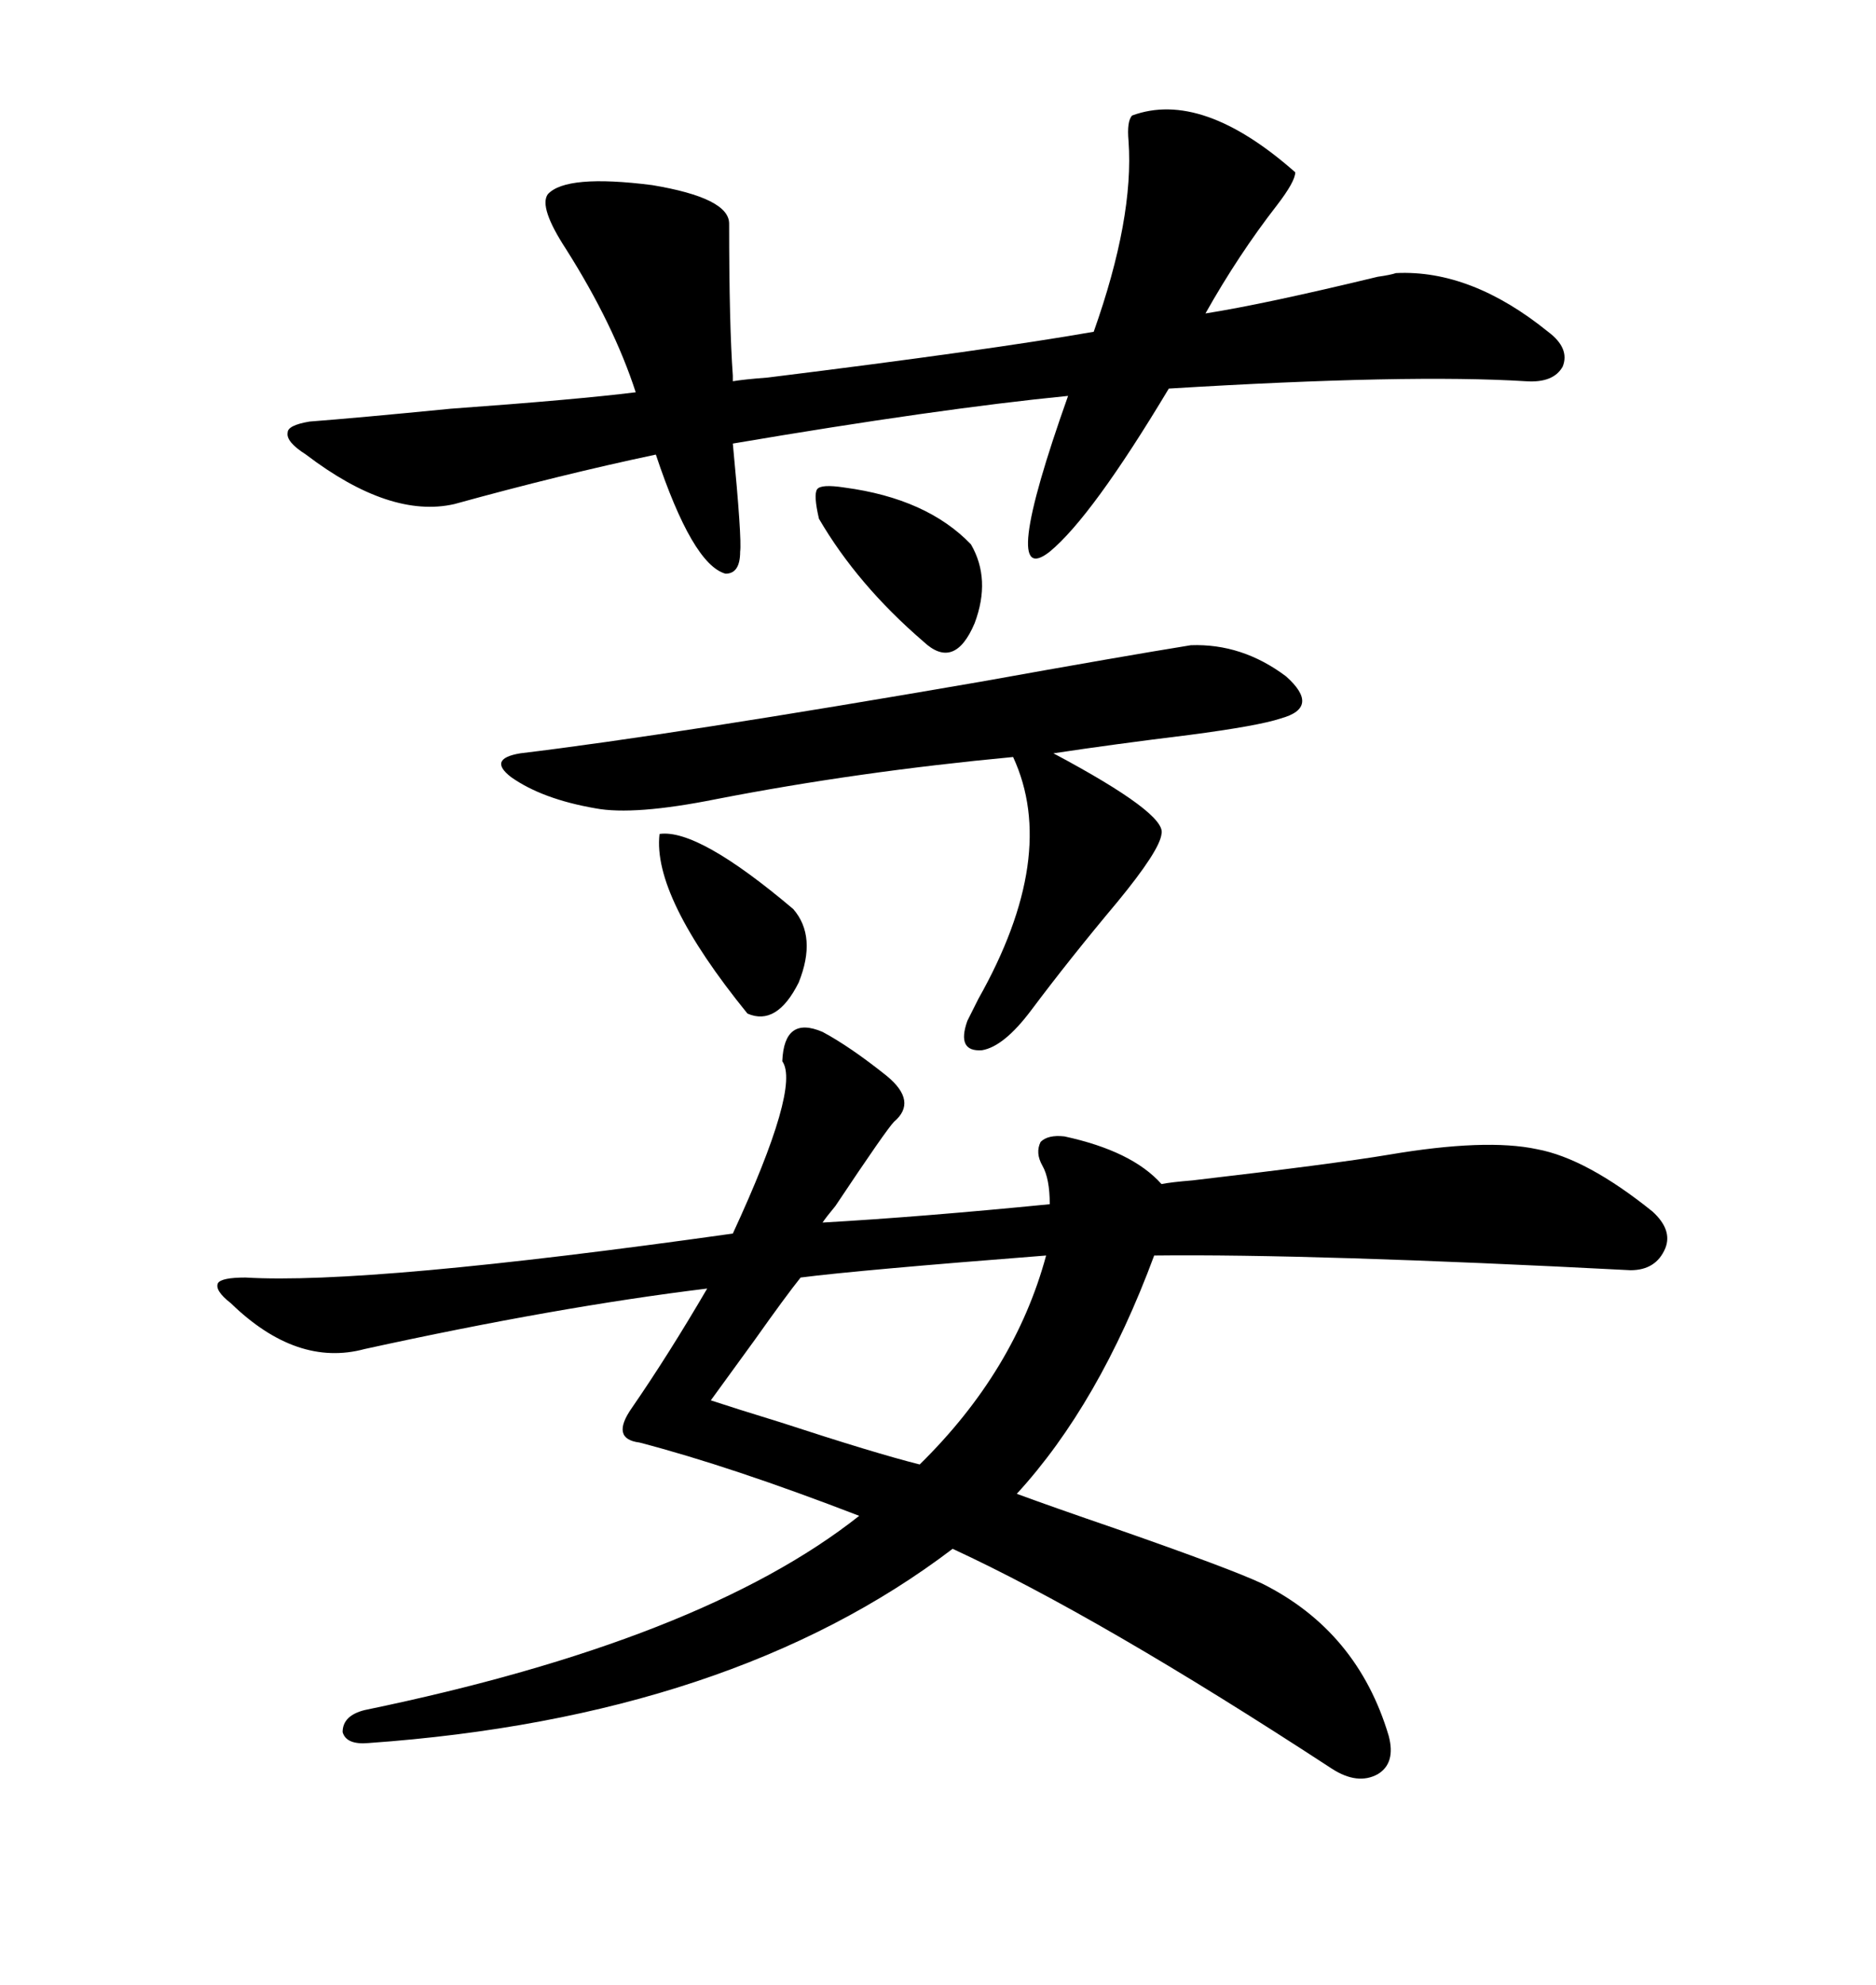 <svg xmlns="http://www.w3.org/2000/svg" xmlns:xlink="http://www.w3.org/1999/xlink" width="300" height="317.285"><path d="M131.54 164.94L131.54 164.94Q135.94 167.29 141.80 171.97L141.80 171.97Q146.78 176.07 142.97 179.30L142.97 179.30Q141.80 180.47 133.59 192.77L133.59 192.77Q132.13 194.53 131.54 195.41L131.54 195.41Q147.07 194.53 167.87 192.48L167.87 192.48Q167.87 188.38 166.70 186.33L166.70 186.33Q165.53 184.28 166.41 182.52L166.41 182.52Q167.58 181.35 170.21 181.64L170.21 181.64Q181.05 183.98 185.74 189.26L185.74 189.26Q187.21 188.96 190.72 188.67L190.72 188.67Q213.28 186.04 222.07 184.57L222.07 184.57Q237.60 181.93 245.80 183.69L245.80 183.69Q253.71 185.16 264.26 193.65L264.26 193.65Q267.48 196.58 266.31 199.51L266.31 199.51Q264.84 203.03 260.74 203.03L260.74 203.03Q209.77 200.39 184.57 200.68L184.57 200.68Q175.78 224.41 162.60 238.77L162.60 238.77Q168.16 240.82 178.42 244.34L178.42 244.34Q196.88 250.78 201.86 253.13L201.86 253.13Q217.09 260.74 222.07 277.44L222.07 277.44Q223.24 281.84 220.31 283.59L220.31 283.59Q217.09 285.35 212.99 282.71L212.99 282.71Q175.78 258.40 152.34 247.56L152.34 247.56Q116.89 274.51 58.89 278.61L58.89 278.61Q55.37 278.91 54.79 276.86L54.79 276.86Q54.79 274.22 58.30 273.34L58.30 273.34Q112.21 262.21 137.40 242.29L137.40 242.29Q116.89 234.38 102.25 230.57L102.25 230.57Q97.56 229.98 101.07 225L101.07 225Q106.93 216.50 113.09 205.96L113.09 205.96Q89.06 208.89 58.30 215.63L58.30 215.63Q47.46 218.55 36.91 208.30L36.91 208.30Q34.28 206.25 34.86 205.08L34.86 205.08Q35.45 204.20 39.26 204.20L39.26 204.20Q58.89 205.37 117.19 197.17L117.19 197.17Q128.03 173.73 125.10 169.63L125.10 169.63Q125.39 162.30 131.54 164.94ZM87.60 31.05L87.60 31.05Q90.53 27.83 104.30 29.59L104.30 29.59Q116.60 31.64 116.60 35.74L116.60 35.74Q116.60 51.86 117.19 60.06L117.19 60.06L117.19 60.94Q118.95 60.64 122.75 60.35L122.75 60.35Q158.20 55.96 174.90 53.03L174.90 53.03Q181.35 34.86 180.47 22.56L180.47 22.56Q180.18 19.34 181.05 18.46L181.05 18.46Q192.19 14.36 207.13 27.54L207.13 27.54Q207.13 29.00 204.20 32.81L204.20 32.81Q198.05 40.72 192.77 50.10L192.77 50.10Q202.15 48.63 220.31 44.24L220.31 44.24Q222.36 43.95 223.24 43.65L223.24 43.65Q235.25 43.07 247.56 53.03L247.56 53.03Q251.07 55.66 249.90 58.59L249.90 58.59Q248.44 61.23 244.04 60.94L244.04 60.94Q225.29 59.77 186.91 62.11L186.91 62.11Q174.61 82.62 167.87 88.18L167.87 88.18Q159.67 94.63 170.80 63.28L170.80 63.28Q150 65.33 117.19 70.90L117.19 70.90Q118.65 86.13 118.36 88.18L118.36 88.18Q118.36 91.70 116.02 91.70L116.02 91.70Q110.74 90.23 104.88 72.66L104.88 72.66Q89.65 75.88 72.66 80.57L72.66 80.57Q62.40 82.91 48.93 72.66L48.93 72.66Q45.70 70.61 46.00 69.14L46.00 69.14Q46.00 67.97 49.51 67.38L49.51 67.38Q57.13 66.80 72.07 65.33L72.07 65.33Q92.29 63.87 101.66 62.70L101.66 62.70Q98.14 51.86 90.53 39.84L90.53 39.84Q86.13 33.11 87.60 31.05ZM95.21 129.20L95.21 129.20Q86.72 127.73 81.74 124.22L81.74 124.22Q77.93 121.29 83.20 120.41L83.20 120.41Q107.52 117.48 156.74 108.98L156.74 108.98Q179.59 104.88 190.43 103.13L190.43 103.13Q198.63 102.83 205.66 108.11L205.66 108.11Q211.23 113.09 204.79 114.84L204.79 114.84Q201.27 116.02 190.14 117.48L190.14 117.48Q178.13 118.95 168.46 120.41L168.46 120.41Q186.62 130.08 185.74 133.30L185.74 133.30Q185.45 135.94 178.71 144.14L178.71 144.14Q171.09 153.22 164.94 161.43L164.94 161.43Q160.55 167.29 157.03 167.87L157.03 167.87Q152.93 168.16 154.69 163.18L154.69 163.18Q155.27 162.01 156.45 159.67L156.45 159.67Q169.34 136.82 162.01 121.00L162.01 121.00Q137.11 123.34 114.55 127.73L114.55 127.73Q101.37 130.37 95.21 129.20ZM128.03 204.20L128.03 204.20Q125.68 207.13 120.70 214.16L120.70 214.16Q116.02 220.61 113.67 223.83L113.67 223.83Q117.19 225 124.80 227.34L124.80 227.34Q140.04 232.32 147.07 234.08L147.07 234.08Q162.30 219.14 167.29 200.68L167.29 200.68Q137.11 203.03 128.03 204.20ZM135.06 77.93L135.06 77.93Q148.24 79.69 155.27 87.01L155.27 87.01Q158.50 92.58 155.86 99.61L155.86 99.61Q152.64 107.23 147.66 102.54L147.66 102.54Q137.11 93.46 130.96 82.91L130.96 82.91Q130.08 79.10 130.66 78.22L130.66 78.22Q131.25 77.34 135.06 77.93ZM105.47 133.30L105.47 133.30Q111.62 132.42 126.86 145.31L126.86 145.31Q130.66 149.71 127.73 157.03L127.73 157.03Q124.22 164.06 119.53 162.01L119.53 162.01Q104.30 143.26 105.47 133.30Z"/></svg>